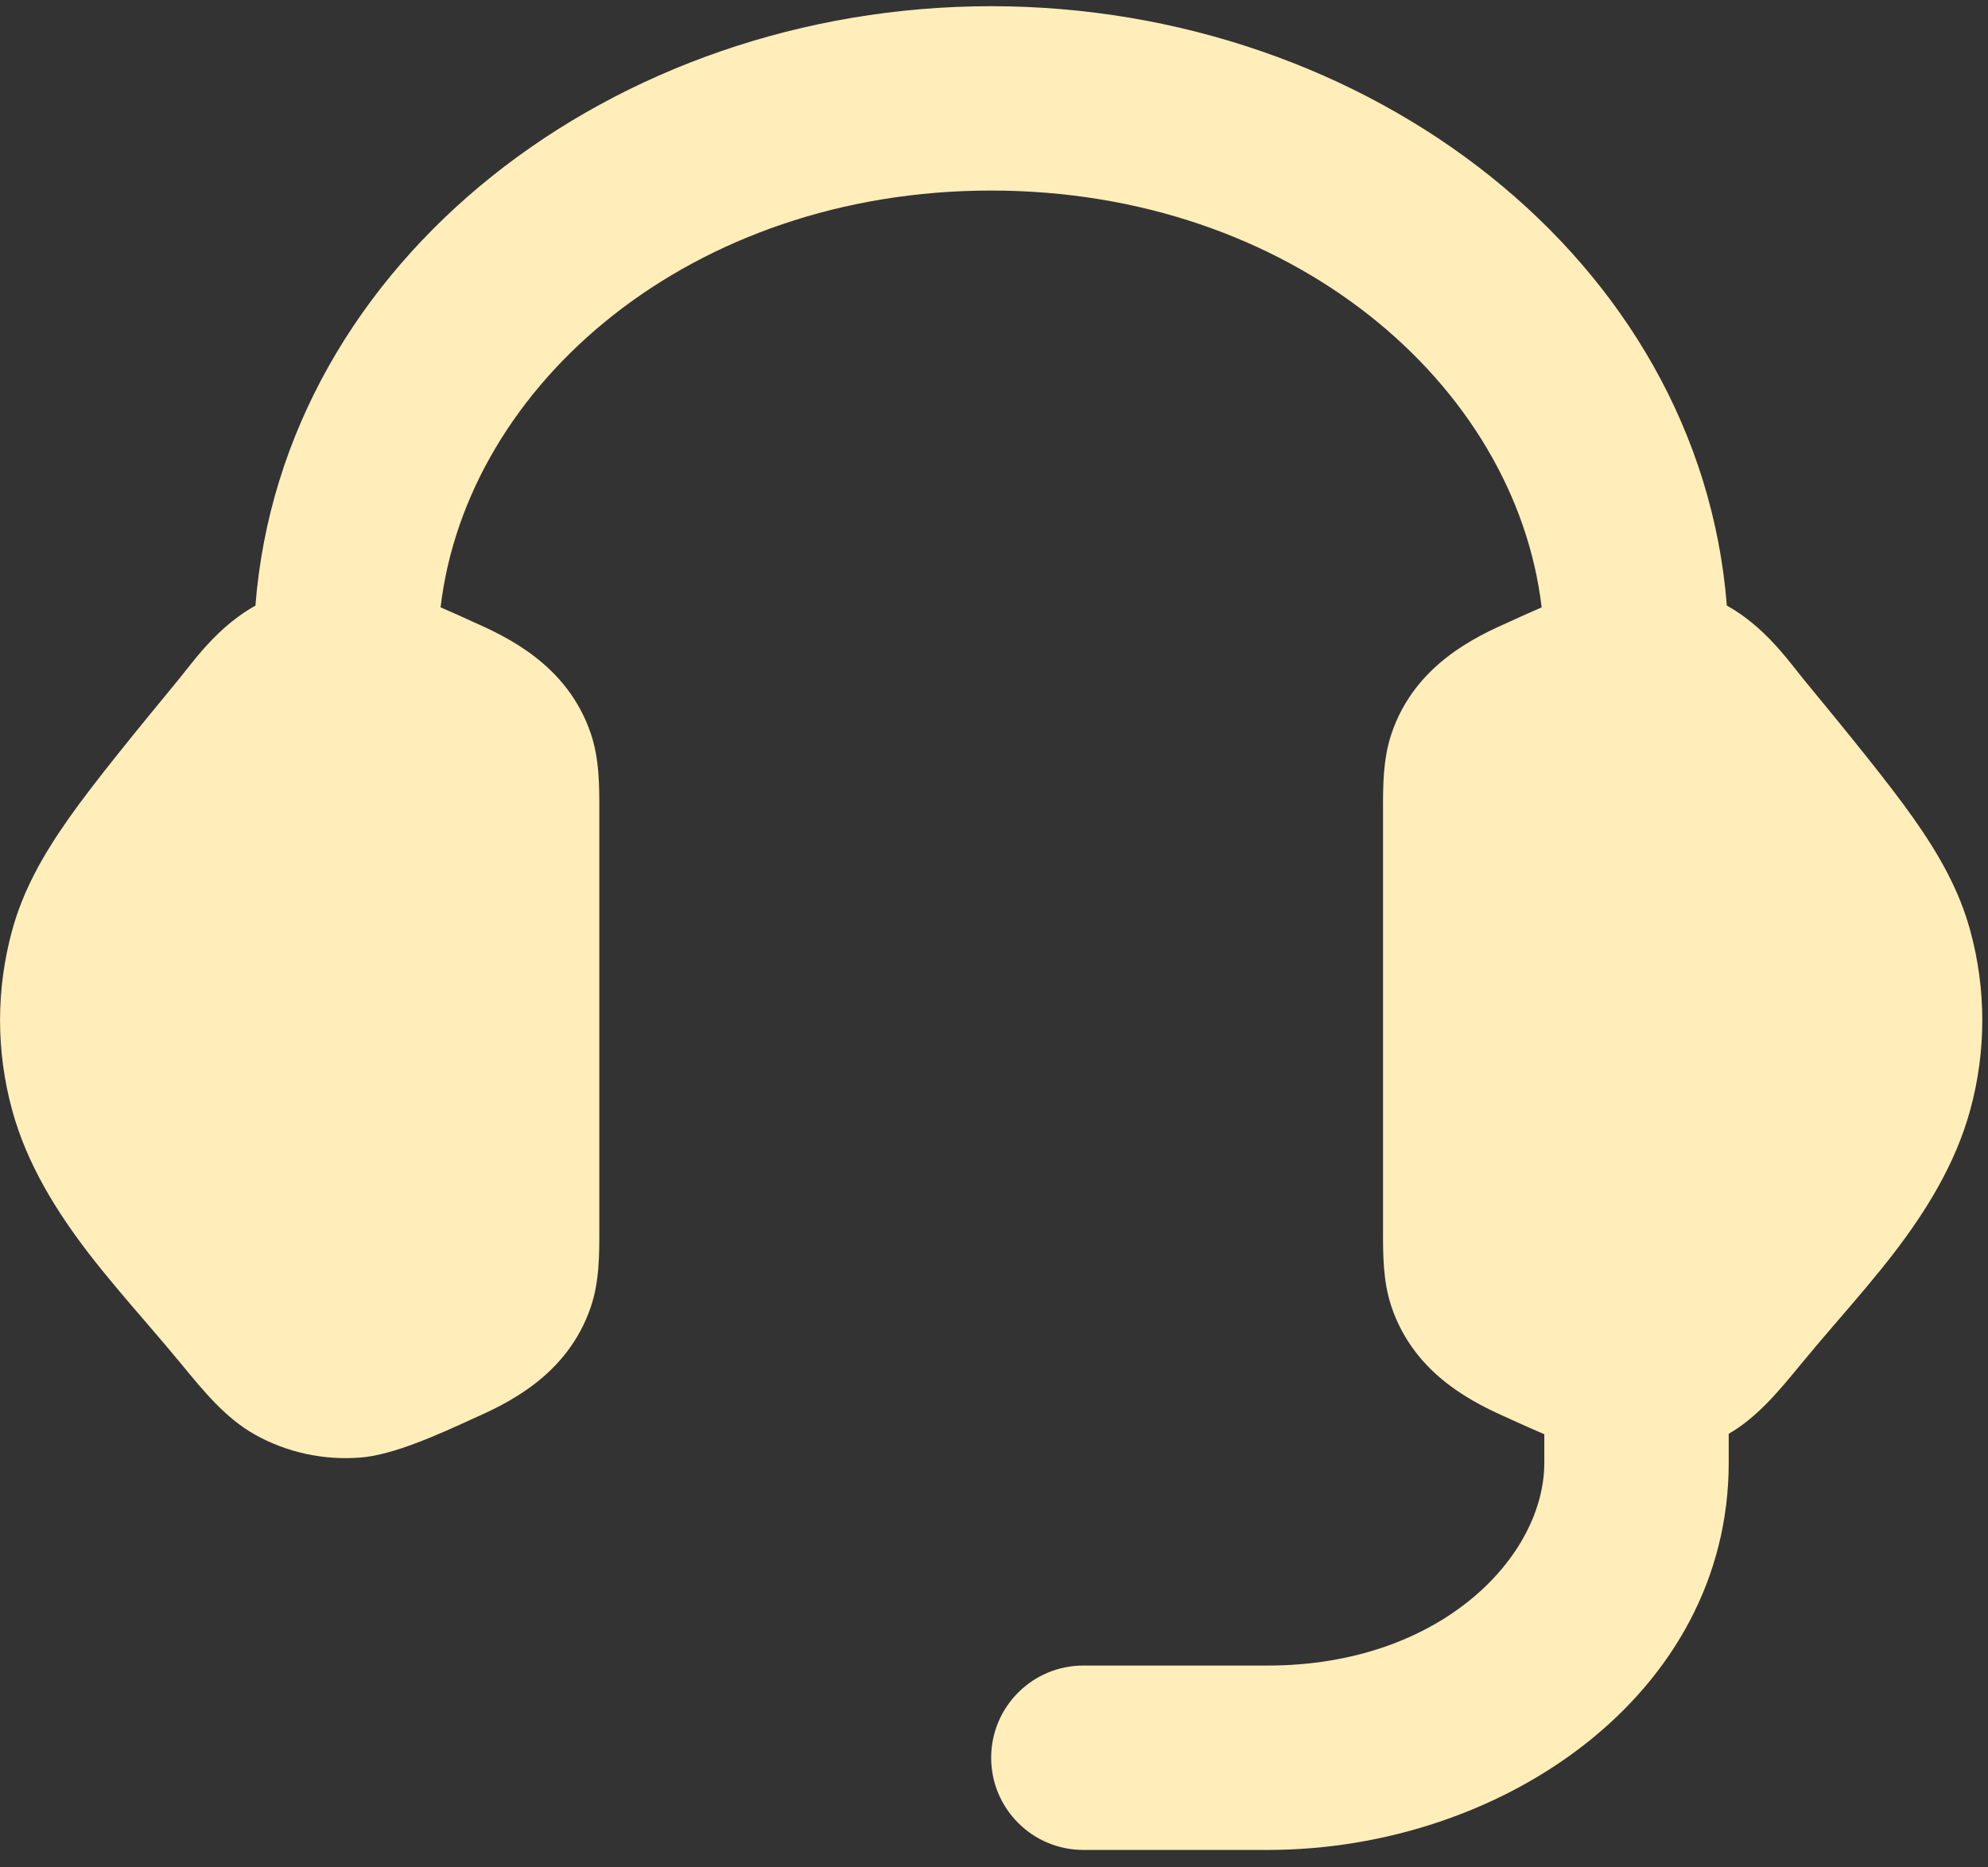 <svg width="99" height="93" viewBox="0 0 99 93" fill="none" xmlns="http://www.w3.org/2000/svg">
<rect x="0" y="0" width="99" height="93" fill="#333333" stroke="none"/>
<path d="M49.357 0.309C68.131 0.309 84.643 12.931 85.994 30.159C86.003 30.165 86.012 30.17 86.022 30.175C87.173 30.822 88.034 31.689 88.655 32.401C88.998 32.794 89.462 33.383 89.8 33.811C91.893 36.353 94.033 38.968 95.29 40.752C96.588 42.594 97.571 44.349 98.114 46.338C98.916 49.273 98.916 52.348 98.114 55.282C97.365 58.023 95.859 60.382 94.355 62.351C93.444 63.542 92.339 64.822 91.366 65.95C90.834 66.566 90.077 67.46 89.677 67.947C88.587 69.276 87.51 70.587 86.088 71.406V72.848C86.088 84.4 74.801 92.131 63.132 92.131H53.95C51.415 92.131 49.359 90.075 49.359 87.539C49.359 85.004 51.415 82.948 53.95 82.948H63.132C71.748 82.948 76.905 77.523 76.905 72.848V71.428C76.299 71.171 75.713 70.905 75.186 70.664C73.551 69.934 70.468 68.556 69.294 65.08C68.867 63.816 68.87 62.465 68.873 61.207V40.414C68.87 39.157 68.867 37.805 69.294 36.541C70.468 33.065 73.551 31.688 75.186 30.957C75.675 30.734 76.214 30.488 76.772 30.248C75.459 19.11 64.286 9.491 49.357 9.49C34.429 9.49 23.254 19.11 21.94 30.247C22.501 30.488 23.042 30.733 23.531 30.957C25.166 31.688 28.25 33.065 29.424 36.541C29.851 37.805 29.848 39.157 29.845 40.414V61.207C29.848 62.465 29.851 63.816 29.424 65.08C28.249 68.556 25.166 69.934 23.531 70.664C21.865 71.427 19.612 72.455 17.97 72.588C16.145 72.736 14.299 72.346 12.696 71.447C11.241 70.63 10.149 69.297 9.042 67.947C8.642 67.46 7.884 66.566 7.352 65.95C6.379 64.822 5.275 63.542 4.364 62.351C2.86 60.382 1.352 58.023 0.604 55.282C-0.198 52.348 -0.198 49.273 0.604 46.338C1.147 44.349 2.13 42.594 3.428 40.752C4.684 38.968 6.825 36.353 8.918 33.811C9.256 33.383 9.72 32.794 10.063 32.401C10.685 31.689 11.544 30.822 12.696 30.175C12.704 30.171 12.712 30.166 12.72 30.161C14.07 12.931 30.583 0.309 49.357 0.309Z" fill="#FFEEBA"/>
</svg>
